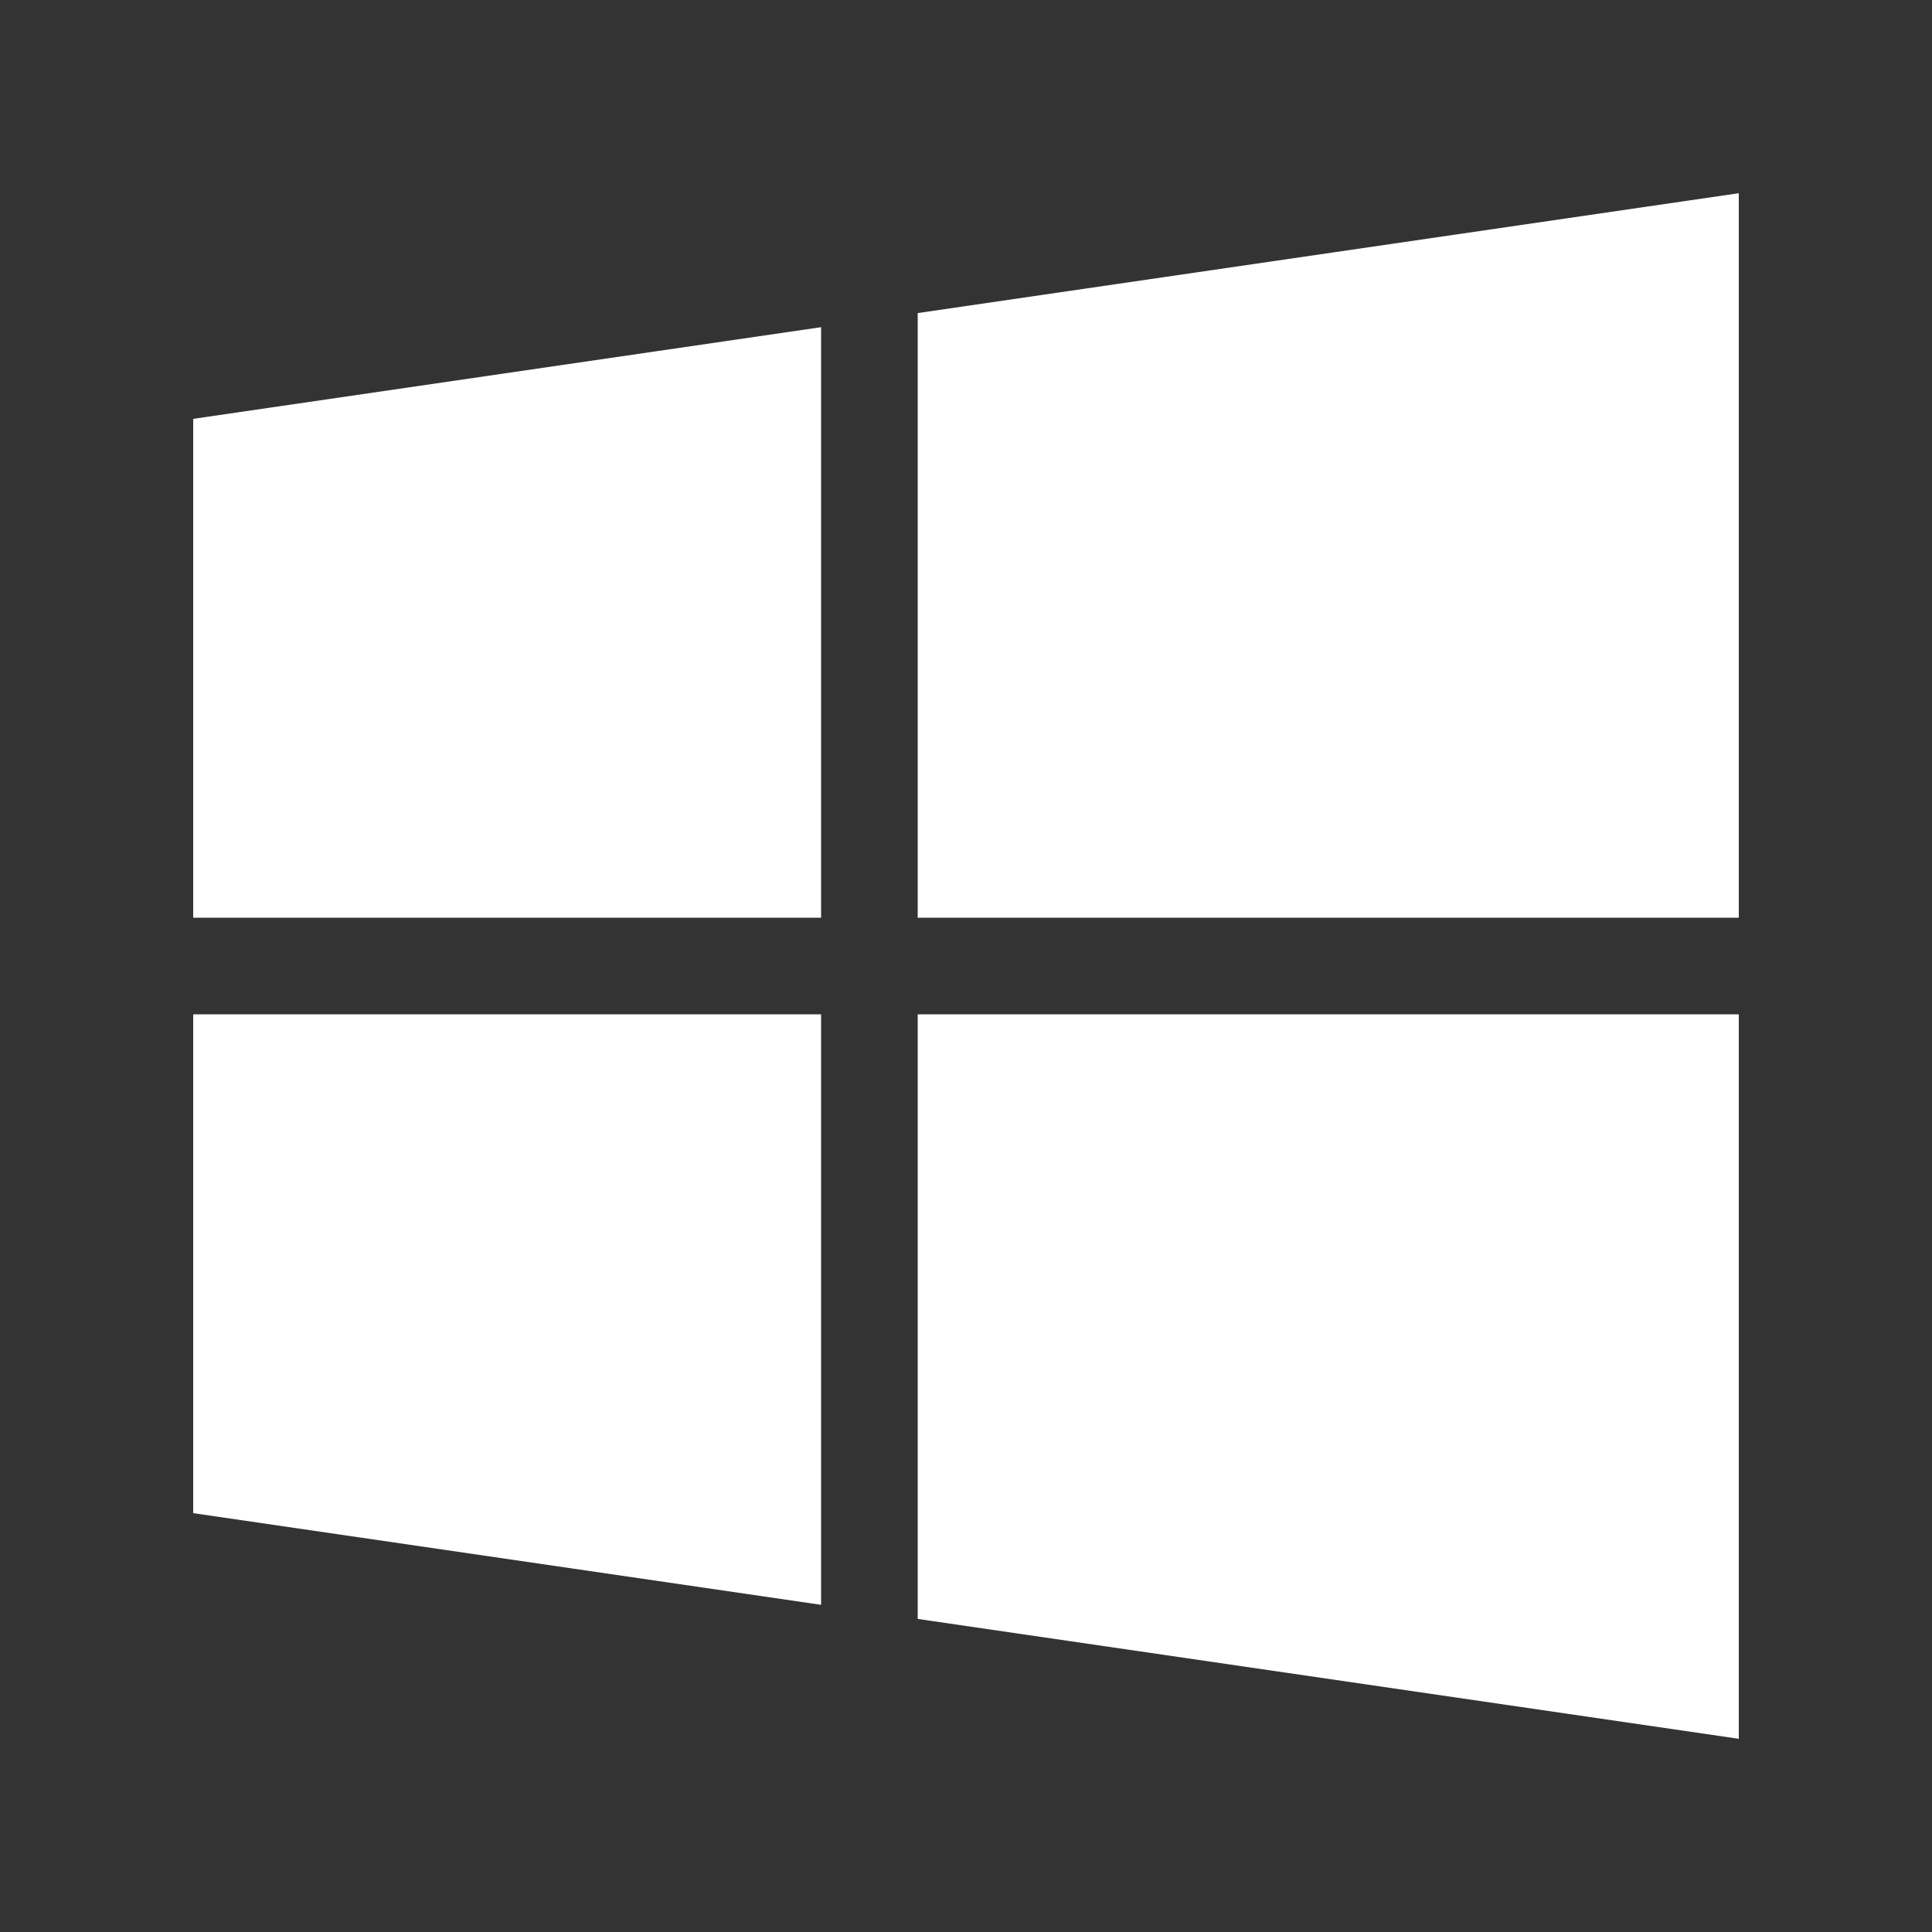 <?xml version="1.0" encoding="UTF-8"?><svg width="40" height="40" viewBox="0 0 40 40" xmlns="http://www.w3.org/2000/svg" fill="none"><rect x="0" y="0" width="40" height="40" fill="#333333" stroke="none"/><path d="M19 6.482v12.518h17v-15l-17 2.482zm-15 12.518h13v-12.226l-13 1.898v10.328zm15 14.518l17 2.482v-15h-17v12.518zm-15-2.19l13 1.898v-12.226h-13v10.328z" fill="#fff"/></svg>